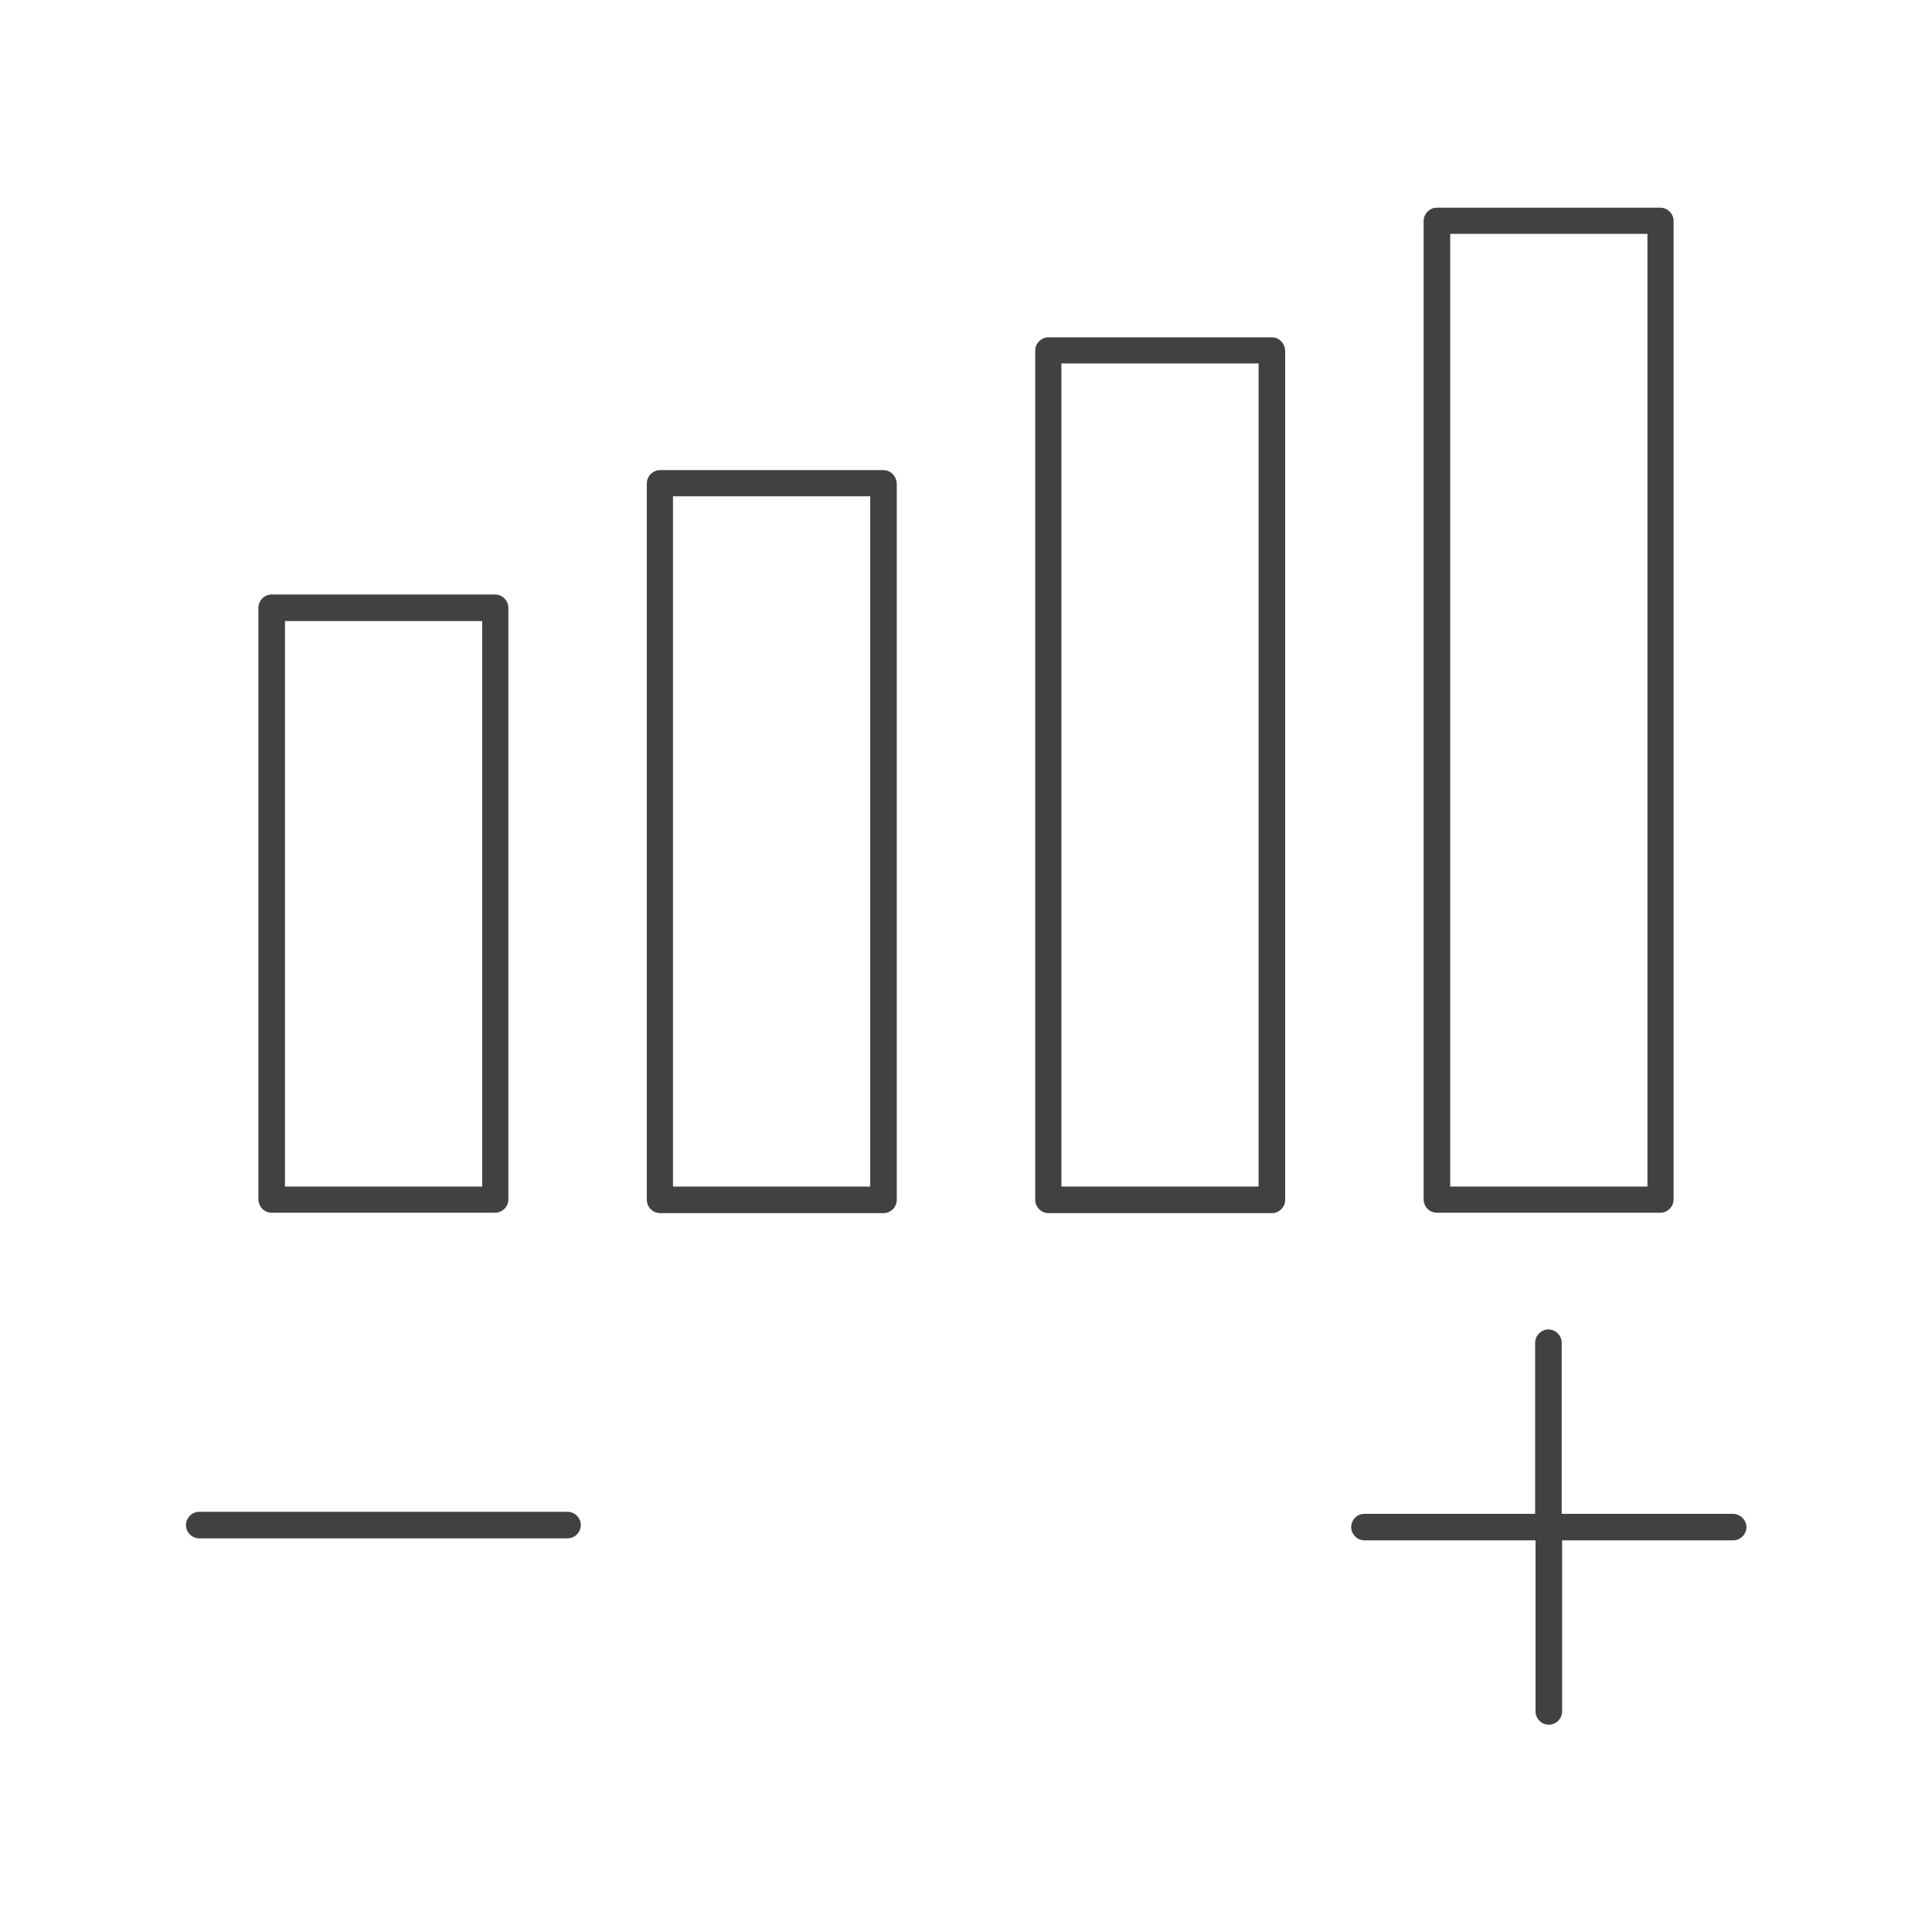 <?xml version="1.0" encoding="utf-8"?>
<!-- Generator: Adobe Illustrator 27.8.1, SVG Export Plug-In . SVG Version: 6.00 Build 0)  -->
<svg version="1.1" id="Layer_1" xmlns="http://www.w3.org/2000/svg" xmlns:xlink="http://www.w3.org/1999/xlink" x="0px" y="0px"
	 viewBox="0 0 48 48" style="enable-background:new 0 0 48 48;" xml:space="preserve">
<style type="text/css">
	.st0{fill:#414141;}
</style>
<g>
	<path class="st0" d="M35.7,30.13h5.55c0.18,0,0.33-0.15,0.33-0.33V5.49c0-0.18-0.15-0.33-0.33-0.33H35.7
		c-0.18,0-0.33,0.15-0.33,0.33v24.32C35.38,29.99,35.52,30.13,35.7,30.13z M36.03,5.81h4.9v23.67h-4.9V5.81z"/>
	<path class="st0" d="M31.6,8.38h-5.55c-0.18,0-0.33,0.15-0.33,0.33v21.1c0,0.18,0.15,0.33,0.33,0.33h5.55
		c0.18,0,0.33-0.15,0.33-0.33V8.71C31.92,8.53,31.78,8.38,31.6,8.38z M31.27,29.48h-4.9V9.03h4.9V29.48z"/>
	<path class="st0" d="M21.95,11.68H16.4c-0.18,0-0.33,0.15-0.33,0.33v17.8c0,0.18,0.15,0.33,0.33,0.33h5.55
		c0.18,0,0.33-0.15,0.33-0.33v-17.8C22.27,11.83,22.13,11.68,21.95,11.68z M21.62,29.48h-4.9V12.33h4.9V29.48z"/>
	<path class="st0" d="M6.75,30.13h5.55c0.18,0,0.33-0.15,0.33-0.33v-14.7c0-0.18-0.15-0.33-0.33-0.33H6.75
		c-0.18,0-0.33,0.15-0.33,0.33v14.7C6.43,29.99,6.57,30.13,6.75,30.13z M7.08,15.43h4.9v14.05h-4.9V15.43z"/>
	<path class="st0" d="M14.1,37.56H4.95c-0.18,0-0.33,0.15-0.33,0.33s0.15,0.33,0.33,0.33h9.15c0.18,0,0.33-0.15,0.33-0.33
		S14.28,37.56,14.1,37.56z"/>
	<path class="st0" d="M43.05,37.61H38.8v-4.25c0-0.18-0.15-0.33-0.33-0.33s-0.33,0.15-0.33,0.33v4.25H33.9
		c-0.18,0-0.33,0.15-0.33,0.33s0.15,0.33,0.33,0.33h4.25v4.25c0,0.18,0.15,0.33,0.33,0.33s0.33-0.15,0.33-0.33v-4.25h4.25
		c0.18,0,0.33-0.15,0.33-0.33S43.23,37.61,43.05,37.61z"/>
</g>
</svg>
